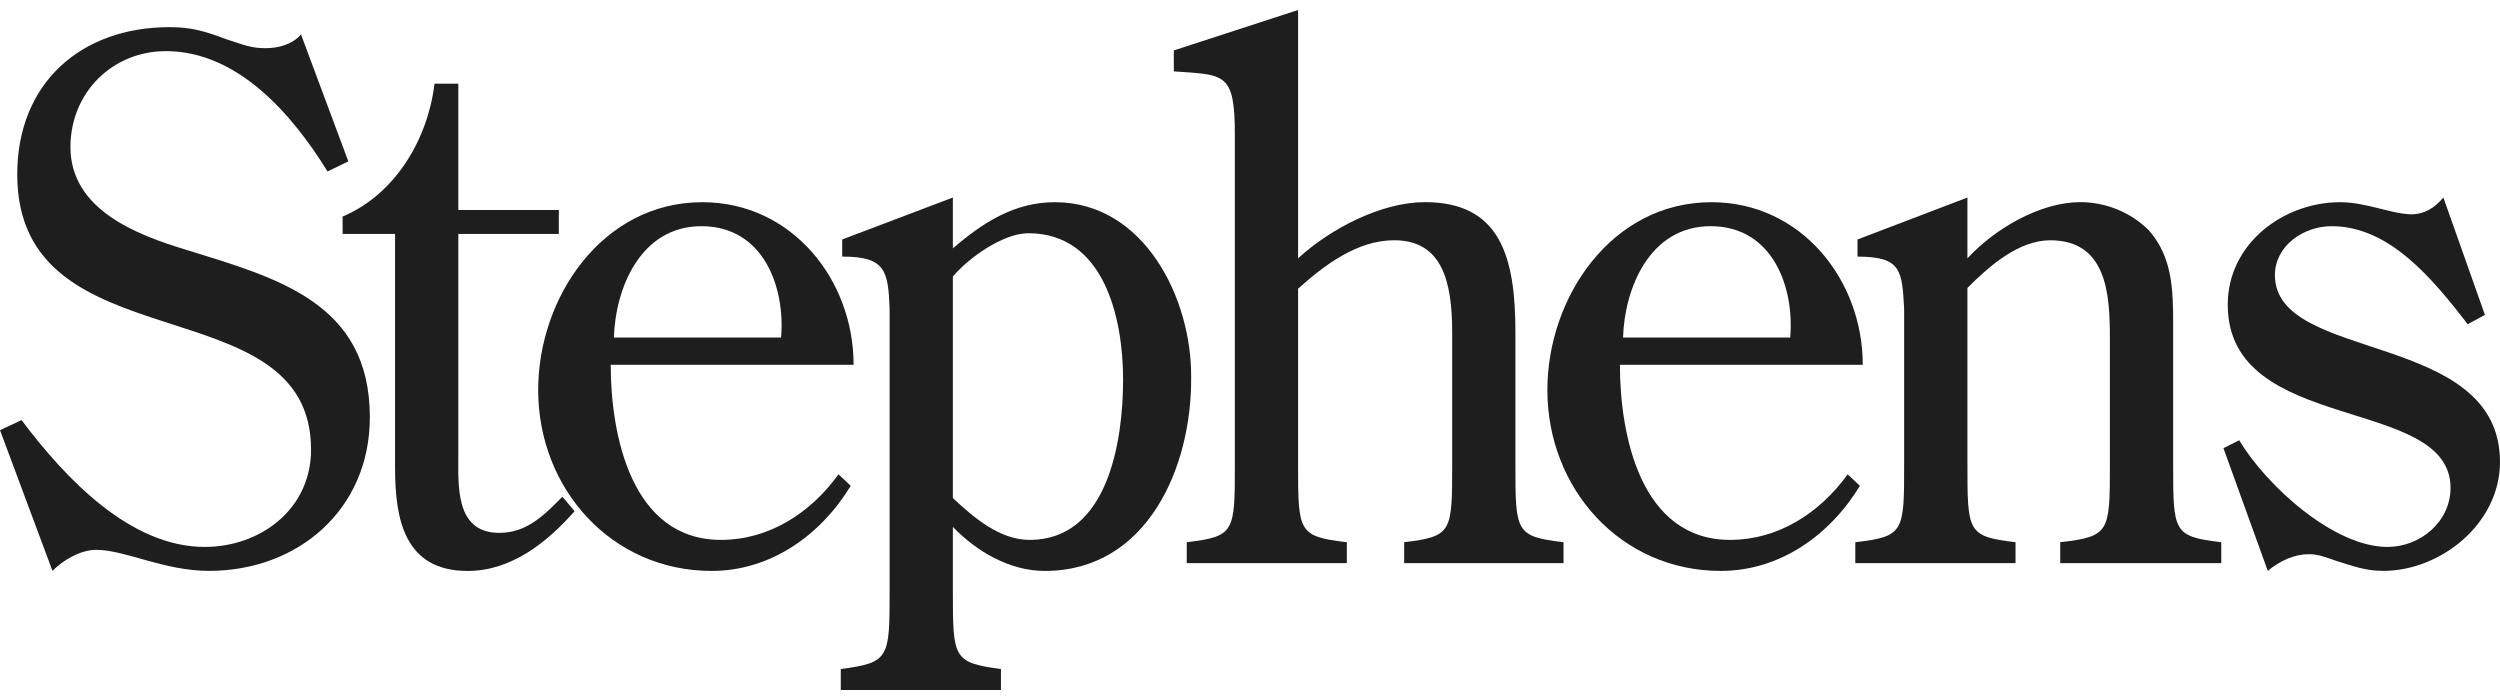 <?xml version="1.0" encoding="UTF-8"?>
<svg viewBox="0 180 500 140" focusable="false" xmlns="http://www.w3.org/2000/svg"><title>Stephens Logo</title><path fill="#1e1e1e" d="M69.667 212.274l-4.158 2.019c-7.03-11.387-17.953-24.067-32.322-24.067-10.766 0-19.098 8.359-19.098 19.167 0 12.536 13.213 17.58 23.273 20.608 18.097 5.623 36.606 10.526 36.606 33.442 0 18.447-14.345 30.732-32.158 30.732-9.045 0-16.802-4.207-22.551-4.207-3.163 0-6.609 2.03-8.766 4.207L0 266.032l4.308-2.017c8.772 11.672 21.699 25.37 36.64 25.37 11.065 0 21.262-7.495 21.262-19.462 0-33.435-58.761-16.428-58.761-55.047 0-18.166 12.647-29.446 30.464-29.446 4.59 0 7.18.87 11.492 2.465 3.302 1.021 4.59 1.741 7.753 1.741 2.44 0 5.32-.72 7.041-2.756"></path><path fill="#1e1e1e" d="M68.522 226.789v-3.48c10.623-4.488 17.081-15.6 18.38-26.582h4.764V222h20.1v4.789h-20.1v43.751c0 6.5-.723 16.032 8.18 16.032 5.599 0 9.047-3.614 12.636-7.227l2.437 2.89c-5.456 6.206-12.634 11.957-21.39 11.957-12.65 0-14.517-10.369-14.517-20.625v-46.778"></path><path fill="#1e1e1e" d="M170.721 252.956c0-17.02-12.361-32.517-30.251-32.517-20.048 0-32.835 19.11-32.835 37.558 0 19.743 14.651 36.188 34.692 36.188 11.732 0 21.782-7.077 27.818-17.021l-2.444-2.301c-5.606 7.777-13.928 13.113-23.513 13.113-17.89 0-22.042-20.896-22.042-35.02h48.575zm-47.939-5.449c.283-9.836 5.304-22.269 17.501-22.269 12.478 0 16.792 12.295 15.93 22.269"></path><path fill="#1e1e1e" d="M190.572 285.38c4.74 4.906 11.345 8.808 18.386 8.808 20.527 0 29.413-20.785 29.273-38.686.14-15.725-9.315-35.063-27.265-35.063-8.04 0-14.365 4.036-20.394 9.24v-10.175l-22.128 8.393v3.423c8.605 0 9.185 2.753 9.478 10.403v56.34c0 13.581 0 14.445-9.768 15.748v4.19h32.036v-4.19c-9.618-1.303-9.618-2.167-9.618-15.748V285.38zm0-50.077c3.163-3.755 10.054-8.655 15.081-8.655 15.23 0 18.965 17.024 18.965 29.296 0 12.264-3.016 32.035-18.676 32.035-6.029 0-11.205-4.478-15.37-8.37"></path><path fill="#1e1e1e" d="M259.617 272.84c0 13.578 0 14.445 9.75 15.604v4.183h-32.018v-4.183c9.62-1.159 9.62-2.026 9.62-15.604v-65.848c0-12.577-2.014-11.994-12.207-12.717v-4.19L259.617 182v49.665c6.448-5.918 16.622-11.236 25.367-11.236 15.081 0 18.097 10.948 18.097 25.969v26.442c0 13.578 0 14.445 9.624 15.604v4.183h-31.876v-4.183c9.605-1.159 9.605-2.026 9.605-15.604v-26.442c0-10.111-2.008-18.347-11.612-18.347-7.454 0-14.042 5.061-19.205 9.686m112.935 15.219c0-17.02-12.358-32.517-30.255-32.517-20.044 0-32.824 19.11-32.824 37.558 0 19.743 14.647 36.188 34.685 36.188 11.732 0 21.789-7.077 27.821-17.021l-2.444-2.301c-5.609 7.777-13.928 13.113-23.513 13.113-17.893 0-22.038-20.896-22.038-35.02h48.568zm-47.942-5.449c.289-9.836 5.313-22.269 17.511-22.269 12.474 0 16.781 12.295 15.919 22.269"></path><path fill="#1e1e1e" d="M393.485 272.82c0 13.601 0 14.469 9.617 15.624v4.187h-32.039v-4.187c9.765-1.155 9.765-2.023 9.765-15.624v-31.09c-.427-7.66-.57-10.406-9.328-10.406v-3.426l21.985-8.39v12.157c5.466-5.918 14.534-11.24 22.591-11.24 5.037 0 10.07 2.02 13.669 5.614 4.747 5.338 4.887 11.98 4.887 18.772v28.029c0 13.581 0 14.449 9.621 15.604v4.187h-32.209v-4.187c9.931-1.155 9.931-2.023 9.931-15.604v-25.286c0-8.668-.576-19.499-11.942-19.499-6.325 0-12.234 5.205-16.548 9.538m103.5 5.379l-3.436 1.873c-7.034-9.087-15.633-19.607-27.238-19.607-5.593 0-11.325 3.895-11.325 9.807 0 17.58 45.012 10.948 45.012 37.333 0 12.389-11.898 21.8-23.367 21.8-3.582 0-6.165-1.018-9.464-2.033-1.715-.583-3.443-1.309-5.3-1.309-3.01 0-5.876 1.309-8.306 3.342l-8.872-24.543 3.152-1.584c5.437 9.076 18.9 21.335 29.646 21.335 6.591 0 12.62-5.051 12.62-11.82 0-18.598-44.556-10.52-44.556-36.617 0-12.251 11.159-20.507 22.478-20.507 5.16 0 10.18 2.325 14.182 2.422 2.723 0 4.74-1.306 6.461-3.356"></path></svg>